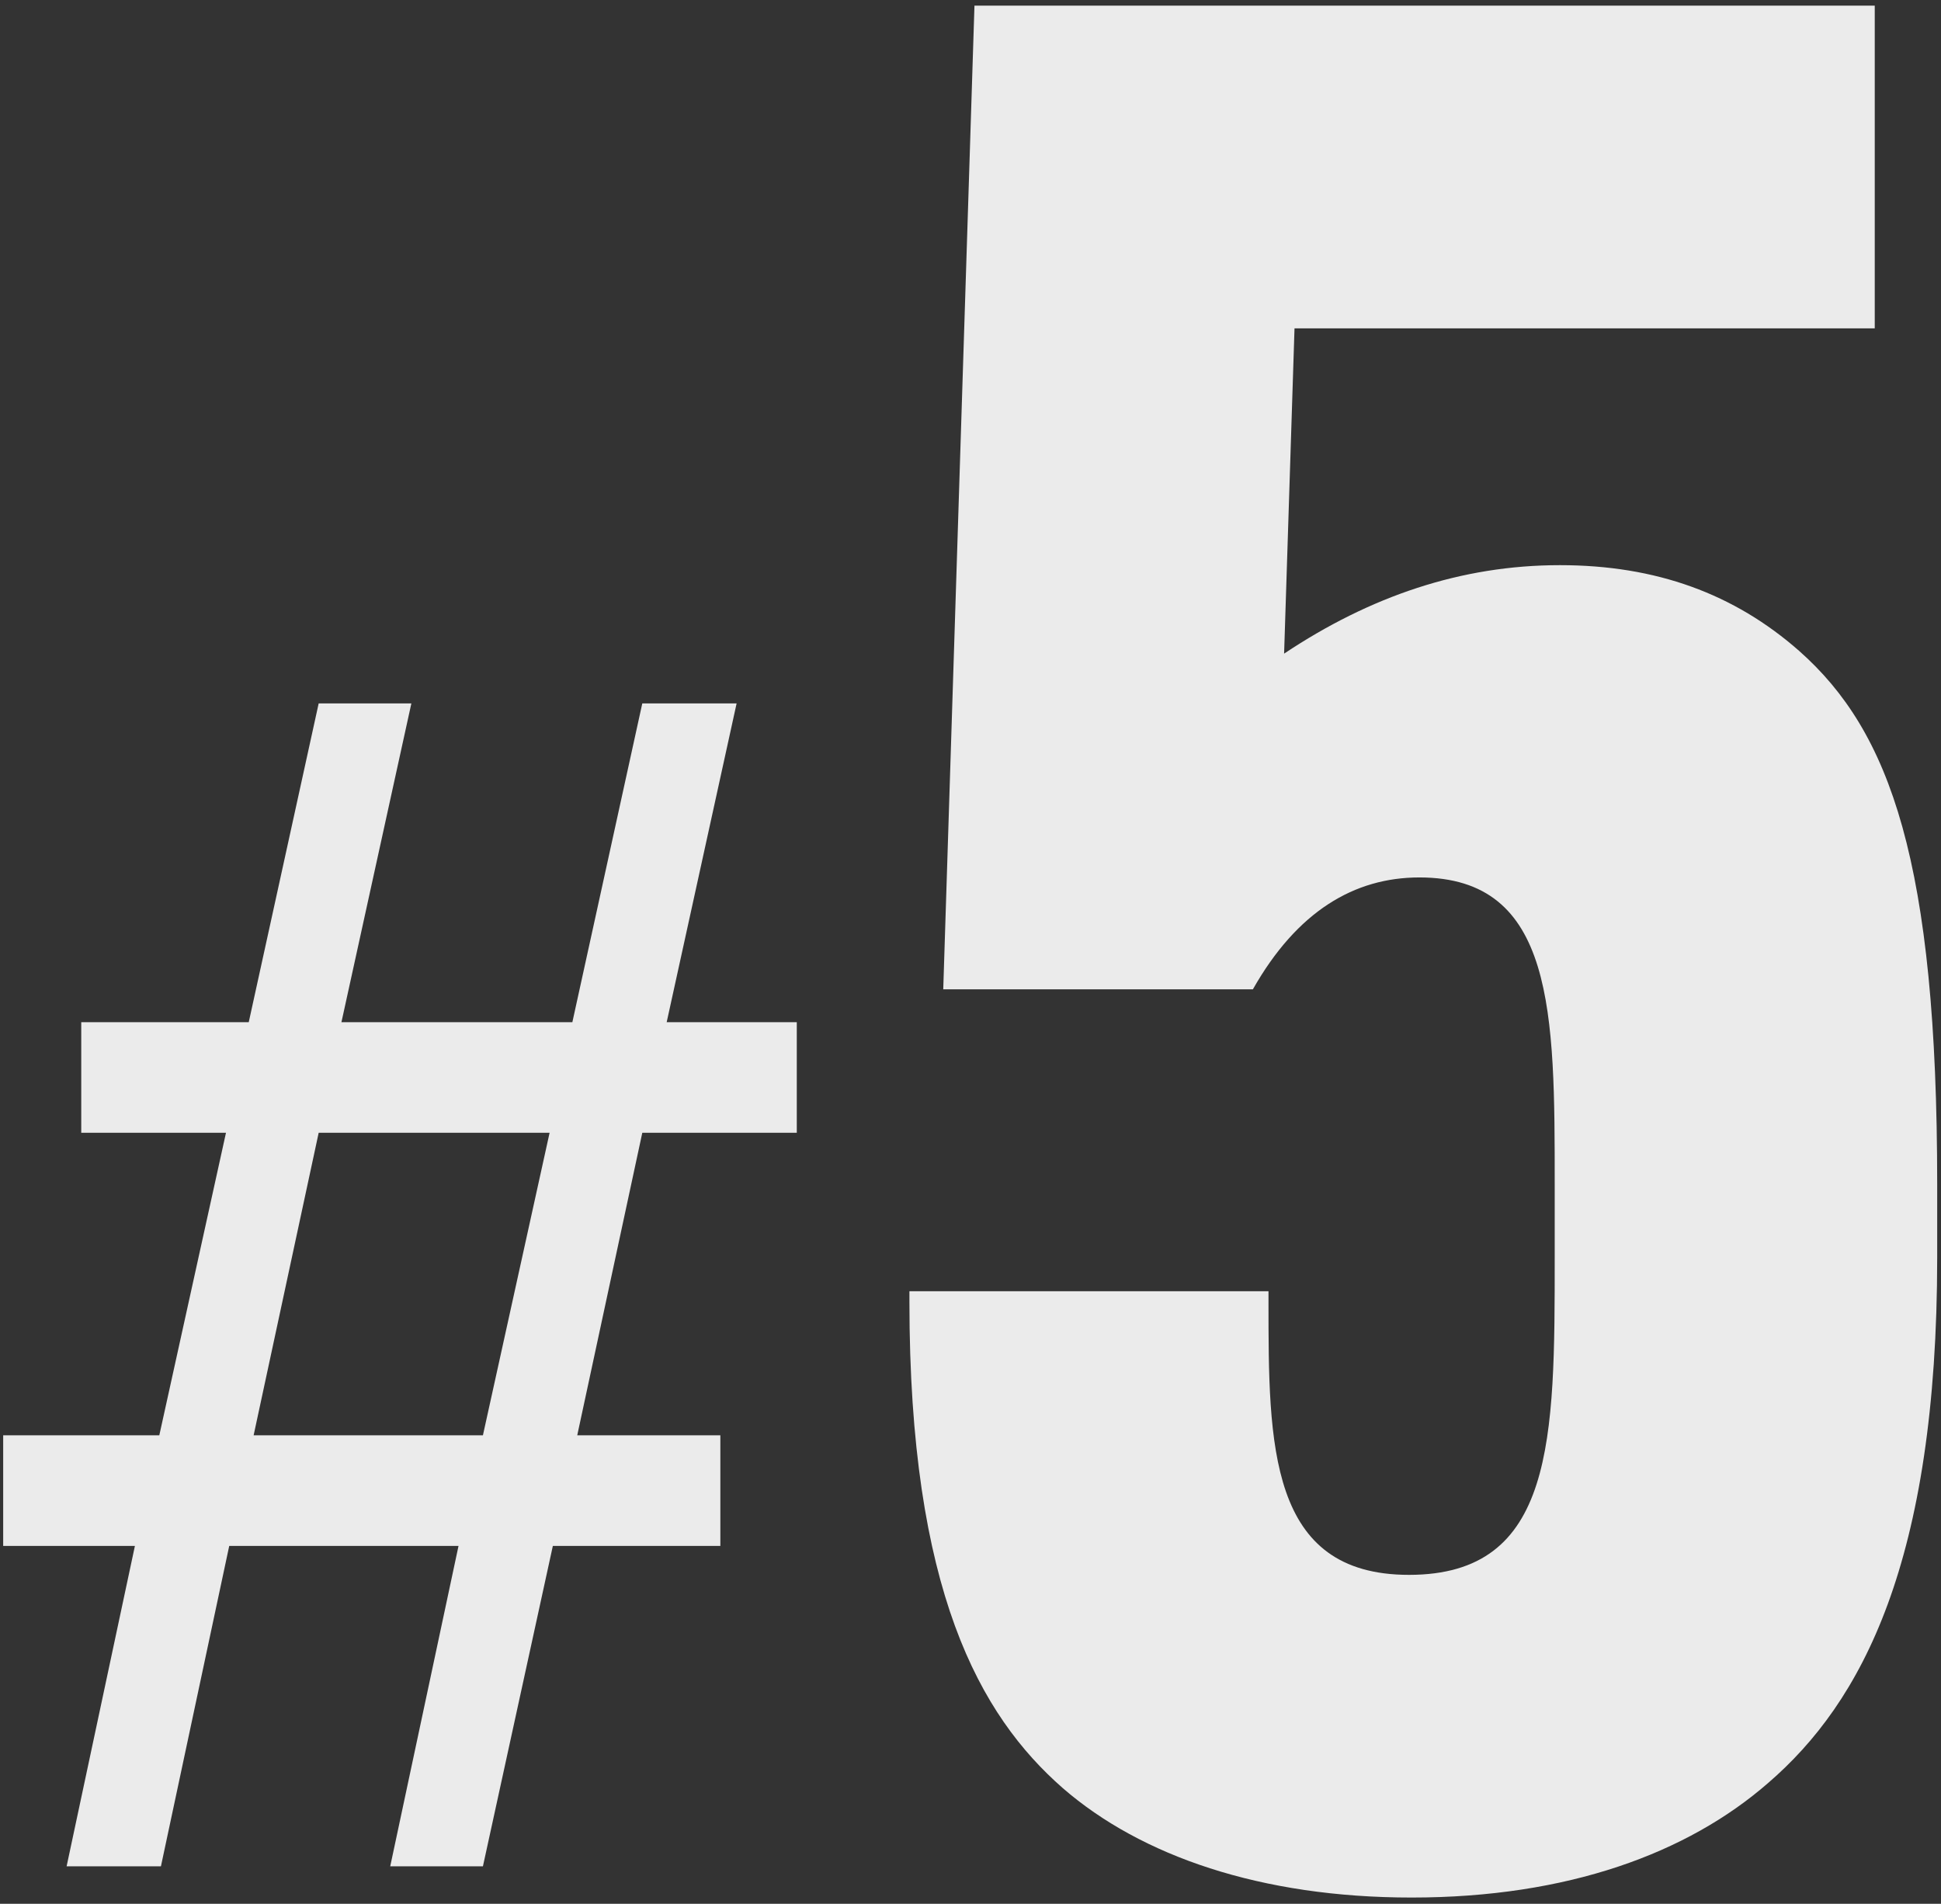 <svg width="259" height="254" viewBox="0 0 259 254" fill="none" xmlns="http://www.w3.org/2000/svg">
<rect x="0" y="0" width="259" height="254" fill="#333333" stroke="none"/>
<path opacity="0.9" d="M85.705 93.847H98.291L88.96 136.378H106.32V151.134H85.705L77.025 191.496H96.121V206.251H73.77L64.439 249H52.07L61.184 206.251H30.588L21.474 249H8.888L18.002 206.251H0.425V191.496H21.257L30.154 151.134H10.841V136.378H33.192L42.523 93.847H54.891L45.56 136.378H76.374L85.705 93.847ZM42.523 151.134L33.843 191.496H64.439L73.336 151.134H42.523ZM188.358 253.166C168.221 253.166 152.25 247.611 141.834 238.584C130.724 228.863 121.35 212.197 121.35 173.658V172.27H169.263V173.658C169.263 192.754 169.263 210.114 188.011 210.114C207.454 210.114 207.454 192.06 207.454 167.756V158.035C207.454 135.12 207.454 117.066 189.4 117.066C180.72 117.066 173.082 121.579 167.179 131.995H125.863L130.029 0.755H250.159V43.807H172.735L171.346 87.207C182.803 79.568 194.955 75.402 208.149 75.402C220.995 75.402 231.411 79.221 240.091 86.859C252.242 97.623 258.492 114.982 258.492 158.035V167.756C258.492 208.378 248.423 227.127 235.924 237.89C225.161 247.264 209.19 253.166 188.358 253.166Z" fill="white"/>
</svg>
